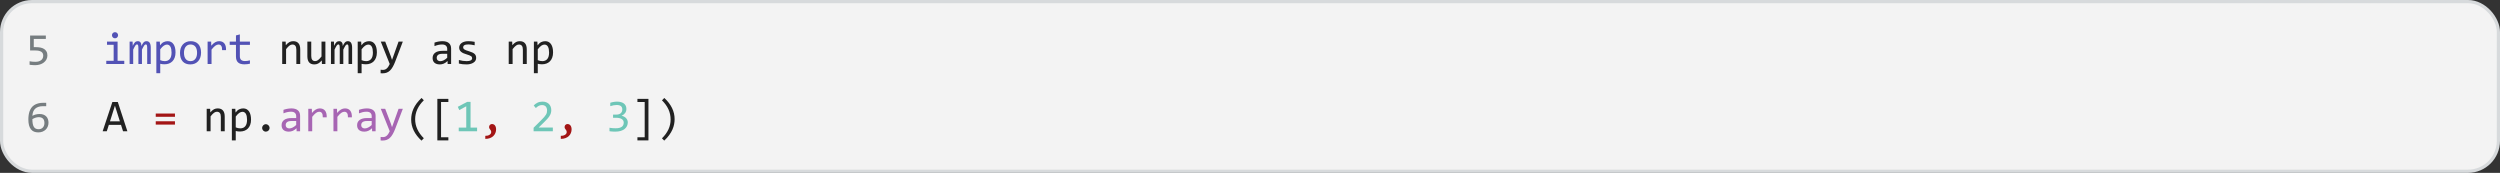 <?xml version="1.0" encoding="UTF-8"?> <svg xmlns="http://www.w3.org/2000/svg" width="781" height="54" viewBox="0 0 781 54" fill="none"><rect x="0" y="0" width="781" height="54" fill="#333333" stroke="none"/><rect x="0.5" y="0.5" width="780" height="53" rx="9.5" fill="#F3F3F3"></rect><rect x="0.5" y="0.5" width="780" height="53" rx="9.5" stroke="#D7DADC"></rect><path d="M35.505 13.995H33.431V12.989H36.734V18.988H38.822V20H33.201V18.988H35.505V13.995ZM35.931 10.049C36.066 10.049 36.192 10.075 36.309 10.126C36.425 10.173 36.525 10.24 36.609 10.329C36.697 10.417 36.765 10.519 36.811 10.636C36.862 10.748 36.888 10.871 36.888 11.006C36.888 11.136 36.862 11.26 36.811 11.376C36.765 11.492 36.697 11.595 36.609 11.683C36.525 11.772 36.425 11.841 36.309 11.893C36.192 11.939 36.066 11.963 35.931 11.963C35.796 11.963 35.671 11.939 35.554 11.893C35.438 11.841 35.336 11.772 35.247 11.683C35.163 11.595 35.096 11.492 35.045 11.376C34.998 11.26 34.975 11.136 34.975 11.006C34.975 10.871 34.998 10.748 35.045 10.636C35.096 10.519 35.163 10.417 35.247 10.329C35.336 10.24 35.438 10.173 35.554 10.126C35.671 10.075 35.796 10.049 35.931 10.049ZM45.98 20V14.965C45.98 14.746 45.971 14.567 45.952 14.428C45.938 14.288 45.913 14.178 45.875 14.099C45.843 14.016 45.798 13.957 45.743 13.925C45.691 13.892 45.626 13.876 45.547 13.876C45.454 13.876 45.368 13.904 45.289 13.96C45.209 14.016 45.123 14.106 45.03 14.232C44.942 14.358 44.842 14.525 44.73 14.735C44.623 14.94 44.495 15.193 44.346 15.496V20H43.236V15.098C43.236 14.842 43.226 14.635 43.208 14.476C43.194 14.318 43.168 14.195 43.131 14.106C43.098 14.018 43.054 13.957 42.998 13.925C42.942 13.892 42.875 13.876 42.796 13.876C42.712 13.876 42.633 13.899 42.558 13.946C42.484 13.992 42.4 14.076 42.307 14.197C42.218 14.318 42.118 14.483 42.007 14.693C41.895 14.902 41.762 15.17 41.609 15.496V20H40.491V12.989H41.42L41.476 14.323C41.597 14.057 41.713 13.832 41.825 13.646C41.941 13.459 42.06 13.31 42.181 13.199C42.302 13.082 42.43 12.998 42.565 12.947C42.705 12.891 42.859 12.863 43.026 12.863C43.403 12.863 43.69 12.987 43.885 13.233C44.081 13.48 44.178 13.862 44.178 14.379C44.29 14.137 44.4 13.922 44.507 13.736C44.614 13.545 44.728 13.387 44.849 13.261C44.974 13.131 45.112 13.033 45.261 12.968C45.41 12.898 45.582 12.863 45.778 12.863C46.657 12.863 47.097 13.541 47.097 14.895V20H45.98ZM54.834 16.369C54.834 16.993 54.746 17.537 54.569 18.003C54.397 18.468 54.157 18.855 53.85 19.162C53.543 19.469 53.179 19.7 52.761 19.853C52.342 20.007 51.888 20.084 51.399 20.084C51.175 20.084 50.952 20.072 50.728 20.049C50.51 20.026 50.286 19.986 50.058 19.93V22.863H48.843V12.989H49.925L50.002 14.162C50.351 13.683 50.724 13.348 51.12 13.157C51.515 12.961 51.944 12.863 52.404 12.863C52.805 12.863 53.156 12.947 53.459 13.115C53.761 13.282 54.015 13.52 54.22 13.827C54.425 14.13 54.578 14.497 54.681 14.93C54.783 15.359 54.834 15.838 54.834 16.369ZM53.591 16.425C53.591 16.057 53.563 15.719 53.508 15.412C53.456 15.105 53.373 14.842 53.256 14.623C53.14 14.404 52.991 14.234 52.809 14.113C52.628 13.988 52.411 13.925 52.16 13.925C52.006 13.925 51.85 13.95 51.692 14.002C51.534 14.048 51.368 14.13 51.196 14.246C51.029 14.358 50.849 14.509 50.659 14.7C50.472 14.886 50.272 15.119 50.058 15.398V18.799C50.282 18.892 50.517 18.966 50.763 19.022C51.01 19.074 51.252 19.099 51.49 19.099C52.146 19.099 52.66 18.878 53.033 18.436C53.405 17.989 53.591 17.319 53.591 16.425ZM62.809 16.439C62.809 16.983 62.732 17.484 62.579 17.94C62.425 18.392 62.204 18.78 61.915 19.106C61.627 19.427 61.275 19.679 60.861 19.86C60.446 20.037 59.976 20.126 59.45 20.126C58.947 20.126 58.496 20.049 58.096 19.895C57.7 19.737 57.362 19.506 57.083 19.204C56.808 18.901 56.596 18.527 56.447 18.08C56.303 17.633 56.231 17.118 56.231 16.536C56.231 15.992 56.308 15.496 56.462 15.049C56.615 14.598 56.836 14.211 57.125 13.89C57.413 13.564 57.765 13.313 58.179 13.136C58.594 12.954 59.064 12.863 59.59 12.863C60.093 12.863 60.542 12.943 60.938 13.101C61.338 13.254 61.675 13.482 61.95 13.785C62.229 14.083 62.441 14.456 62.586 14.902C62.734 15.349 62.809 15.861 62.809 16.439ZM61.566 16.494C61.566 16.062 61.517 15.684 61.419 15.363C61.326 15.037 61.191 14.767 61.014 14.553C60.837 14.335 60.621 14.171 60.365 14.064C60.114 13.953 59.832 13.897 59.52 13.897C59.157 13.897 58.845 13.969 58.584 14.113C58.328 14.253 58.116 14.441 57.949 14.679C57.786 14.916 57.665 15.193 57.586 15.51C57.511 15.822 57.474 16.15 57.474 16.494C57.474 16.927 57.521 17.307 57.614 17.633C57.711 17.959 57.849 18.231 58.026 18.45C58.203 18.664 58.417 18.827 58.668 18.939C58.919 19.046 59.203 19.099 59.52 19.099C59.883 19.099 60.193 19.029 60.449 18.89C60.709 18.745 60.921 18.555 61.084 18.317C61.252 18.08 61.373 17.805 61.447 17.493C61.526 17.177 61.566 16.844 61.566 16.494ZM64.855 12.989H65.965L66 14.281C66.415 13.783 66.822 13.422 67.222 13.199C67.627 12.975 68.035 12.863 68.444 12.863C69.171 12.863 69.72 13.098 70.092 13.569C70.469 14.039 70.644 14.737 70.616 15.664H69.387C69.401 15.049 69.31 14.604 69.115 14.33C68.924 14.05 68.642 13.911 68.27 13.911C68.107 13.911 67.942 13.941 67.774 14.002C67.611 14.057 67.441 14.151 67.264 14.281C67.092 14.407 66.908 14.57 66.713 14.77C66.517 14.97 66.308 15.212 66.084 15.496V20H64.855V12.989ZM78.081 19.902C77.806 19.972 77.522 20.021 77.229 20.049C76.936 20.081 76.638 20.098 76.335 20.098C75.455 20.098 74.799 19.9 74.366 19.504C73.933 19.104 73.716 18.492 73.716 17.668V14.009H71.754V12.989H73.716V11.062L74.931 10.748V12.989H78.081V14.009H74.931V17.57C74.931 18.073 75.064 18.45 75.329 18.701C75.6 18.948 75.995 19.071 76.517 19.071C76.74 19.071 76.984 19.055 77.25 19.022C77.515 18.985 77.792 18.929 78.081 18.855V19.902Z" fill="#5252B5"></path><path d="M88.157 12.989H89.24L89.289 14.12C89.493 13.878 89.691 13.678 89.882 13.52C90.073 13.357 90.259 13.226 90.441 13.129C90.627 13.031 90.816 12.963 91.006 12.926C91.197 12.884 91.395 12.863 91.6 12.863C92.322 12.863 92.866 13.078 93.234 13.506C93.606 13.929 93.793 14.57 93.793 15.426V20H92.578V15.524C92.578 14.975 92.475 14.57 92.27 14.309C92.066 14.043 91.76 13.911 91.356 13.911C91.207 13.911 91.06 13.934 90.916 13.981C90.776 14.023 90.629 14.099 90.476 14.211C90.322 14.318 90.154 14.465 89.973 14.651C89.796 14.837 89.596 15.07 89.372 15.349V20H88.157V12.989ZM101.655 20H100.566L100.524 18.869C100.315 19.111 100.115 19.313 99.924 19.476C99.737 19.635 99.551 19.763 99.365 19.86C99.179 19.958 98.99 20.026 98.799 20.063C98.613 20.105 98.415 20.126 98.206 20.126C97.484 20.126 96.94 19.914 96.572 19.49C96.204 19.067 96.02 18.427 96.02 17.57V12.989H97.235V17.472C97.235 18.547 97.64 19.085 98.45 19.085C98.599 19.085 98.744 19.064 98.883 19.022C99.028 18.976 99.177 18.899 99.33 18.792C99.488 18.68 99.656 18.531 99.833 18.345C100.014 18.159 100.217 17.924 100.44 17.64V12.989H101.655V20ZM108.883 20V14.965C108.883 14.746 108.874 14.567 108.855 14.428C108.841 14.288 108.815 14.178 108.778 14.099C108.746 14.016 108.701 13.957 108.645 13.925C108.594 13.892 108.529 13.876 108.45 13.876C108.357 13.876 108.271 13.904 108.192 13.96C108.112 14.016 108.026 14.106 107.933 14.232C107.845 14.358 107.745 14.525 107.633 14.735C107.526 14.94 107.398 15.193 107.249 15.496V20H106.139V15.098C106.139 14.842 106.129 14.635 106.111 14.476C106.097 14.318 106.071 14.195 106.034 14.106C106.001 14.018 105.957 13.957 105.901 13.925C105.845 13.892 105.778 13.876 105.699 13.876C105.615 13.876 105.536 13.899 105.461 13.946C105.387 13.992 105.303 14.076 105.21 14.197C105.121 14.318 105.021 14.483 104.91 14.693C104.798 14.902 104.665 15.17 104.512 15.496V20H103.394V12.989H104.323L104.379 14.323C104.5 14.057 104.616 13.832 104.728 13.646C104.844 13.459 104.963 13.31 105.084 13.199C105.205 13.082 105.333 12.998 105.468 12.947C105.608 12.891 105.761 12.863 105.929 12.863C106.306 12.863 106.592 12.987 106.788 13.233C106.983 13.48 107.081 13.862 107.081 14.379C107.193 14.137 107.302 13.922 107.409 13.736C107.517 13.545 107.631 13.387 107.752 13.261C107.877 13.131 108.015 13.033 108.164 12.968C108.313 12.898 108.485 12.863 108.68 12.863C109.56 12.863 110 13.541 110 14.895V20H108.883ZM117.737 16.369C117.737 16.993 117.649 17.537 117.472 18.003C117.3 18.468 117.06 18.855 116.753 19.162C116.445 19.469 116.082 19.7 115.663 19.853C115.244 20.007 114.79 20.084 114.302 20.084C114.078 20.084 113.855 20.072 113.631 20.049C113.413 20.026 113.189 19.986 112.961 19.93V22.863H111.746V12.989H112.828L112.905 14.162C113.254 13.683 113.627 13.348 114.022 13.157C114.418 12.961 114.846 12.863 115.307 12.863C115.708 12.863 116.059 12.947 116.362 13.115C116.664 13.282 116.918 13.52 117.123 13.827C117.328 14.13 117.481 14.497 117.584 14.93C117.686 15.359 117.737 15.838 117.737 16.369ZM116.494 16.425C116.494 16.057 116.466 15.719 116.411 15.412C116.359 15.105 116.276 14.842 116.159 14.623C116.043 14.404 115.894 14.234 115.712 14.113C115.531 13.988 115.314 13.925 115.063 13.925C114.909 13.925 114.753 13.95 114.595 14.002C114.437 14.048 114.271 14.13 114.099 14.246C113.932 14.358 113.752 14.509 113.561 14.7C113.375 14.886 113.175 15.119 112.961 15.398V18.799C113.184 18.892 113.419 18.966 113.666 19.022C113.913 19.074 114.155 19.099 114.392 19.099C115.049 19.099 115.563 18.878 115.936 18.436C116.308 17.989 116.494 17.319 116.494 16.425ZM125.845 12.989L123.456 19.26C123.21 19.898 122.954 20.447 122.688 20.908C122.428 21.369 122.141 21.746 121.829 22.039C121.517 22.337 121.175 22.556 120.803 22.695C120.43 22.835 120.014 22.905 119.553 22.905C119.432 22.905 119.322 22.903 119.225 22.898C119.127 22.893 119.02 22.886 118.903 22.877V21.774C119.006 21.788 119.118 21.799 119.239 21.809C119.36 21.823 119.488 21.829 119.623 21.829C119.846 21.829 120.053 21.797 120.244 21.732C120.44 21.667 120.624 21.559 120.796 21.411C120.968 21.266 121.133 21.078 121.292 20.845C121.45 20.612 121.604 20.331 121.753 20L118.952 12.989H120.335L122.109 17.626L122.465 18.715L122.87 17.598L124.511 12.989H125.845ZM139.839 20L139.811 19.057C139.429 19.434 139.04 19.707 138.644 19.874C138.253 20.042 137.841 20.126 137.408 20.126C137.008 20.126 136.666 20.075 136.382 19.972C136.098 19.87 135.863 19.73 135.677 19.553C135.495 19.372 135.36 19.16 135.272 18.918C135.188 18.676 135.146 18.413 135.146 18.129C135.146 17.426 135.407 16.876 135.928 16.481C136.454 16.08 137.229 15.88 138.253 15.88H139.706V15.265C139.706 14.851 139.573 14.521 139.308 14.274C139.042 14.023 138.637 13.897 138.093 13.897C137.697 13.897 137.306 13.941 136.92 14.03C136.538 14.118 136.142 14.244 135.733 14.407V13.31C135.886 13.254 136.056 13.201 136.242 13.15C136.433 13.094 136.633 13.045 136.843 13.003C137.052 12.961 137.271 12.928 137.499 12.905C137.727 12.877 137.958 12.863 138.191 12.863C138.614 12.863 138.996 12.91 139.336 13.003C139.676 13.096 139.962 13.238 140.195 13.429C140.432 13.62 140.614 13.86 140.739 14.148C140.865 14.437 140.928 14.777 140.928 15.168V20H139.839ZM139.706 16.809H138.163C137.86 16.809 137.599 16.839 137.381 16.899C137.162 16.96 136.982 17.046 136.843 17.158C136.703 17.27 136.598 17.405 136.529 17.563C136.463 17.717 136.431 17.891 136.431 18.087C136.431 18.222 136.452 18.352 136.494 18.478C136.536 18.599 136.603 18.708 136.696 18.806C136.789 18.899 136.91 18.974 137.059 19.029C137.208 19.085 137.39 19.113 137.604 19.113C137.883 19.113 138.202 19.029 138.561 18.862C138.924 18.689 139.305 18.419 139.706 18.052V16.809ZM148.749 18.087C148.749 18.333 148.707 18.555 148.623 18.75C148.539 18.946 148.425 19.12 148.281 19.274C148.137 19.423 147.969 19.551 147.778 19.658C147.587 19.765 147.383 19.853 147.164 19.923C146.95 19.993 146.728 20.044 146.5 20.077C146.272 20.109 146.049 20.126 145.83 20.126C145.355 20.126 144.918 20.105 144.517 20.063C144.121 20.021 143.733 19.953 143.351 19.86V18.743C143.761 18.859 144.168 18.948 144.573 19.008C144.978 19.069 145.381 19.099 145.781 19.099C146.363 19.099 146.794 19.02 147.073 18.862C147.352 18.703 147.492 18.478 147.492 18.184C147.492 18.059 147.469 17.947 147.422 17.849C147.38 17.747 147.301 17.651 147.185 17.563C147.068 17.47 146.887 17.374 146.64 17.277C146.398 17.179 146.065 17.067 145.641 16.941C145.325 16.848 145.032 16.744 144.762 16.627C144.496 16.506 144.266 16.364 144.07 16.201C143.875 16.038 143.721 15.847 143.609 15.629C143.498 15.41 143.442 15.152 143.442 14.854C143.442 14.658 143.486 14.444 143.574 14.211C143.668 13.978 143.824 13.762 144.042 13.562C144.261 13.361 144.557 13.196 144.929 13.066C145.302 12.931 145.767 12.863 146.326 12.863C146.6 12.863 146.905 12.88 147.241 12.912C147.576 12.94 147.925 12.991 148.288 13.066V14.148C147.906 14.055 147.543 13.988 147.199 13.946C146.859 13.899 146.563 13.876 146.312 13.876C146.009 13.876 145.753 13.899 145.544 13.946C145.339 13.992 145.171 14.057 145.041 14.141C144.915 14.22 144.824 14.316 144.769 14.428C144.713 14.535 144.685 14.651 144.685 14.777C144.685 14.902 144.708 15.017 144.755 15.119C144.806 15.221 144.897 15.321 145.027 15.419C145.162 15.512 145.348 15.608 145.586 15.706C145.823 15.799 146.133 15.901 146.514 16.013C146.929 16.134 147.278 16.262 147.562 16.397C147.846 16.527 148.076 16.674 148.253 16.837C148.43 17 148.556 17.183 148.63 17.388C148.709 17.593 148.749 17.826 148.749 18.087ZM158.923 12.989H160.005L160.054 14.12C160.259 13.878 160.457 13.678 160.648 13.52C160.839 13.357 161.025 13.226 161.207 13.129C161.393 13.031 161.581 12.963 161.772 12.926C161.963 12.884 162.161 12.863 162.366 12.863C163.087 12.863 163.632 13.078 164 13.506C164.372 13.929 164.558 14.57 164.558 15.426V20H163.343V15.524C163.343 14.975 163.241 14.57 163.036 14.309C162.831 14.043 162.526 13.911 162.121 13.911C161.972 13.911 161.826 13.934 161.681 13.981C161.542 14.023 161.395 14.099 161.241 14.211C161.088 14.318 160.92 14.465 160.739 14.651C160.562 14.837 160.362 15.07 160.138 15.349V20H158.923V12.989ZM172.777 16.369C172.777 16.993 172.689 17.537 172.512 18.003C172.34 18.468 172.1 18.855 171.793 19.162C171.486 19.469 171.122 19.7 170.703 19.853C170.284 20.007 169.831 20.084 169.342 20.084C169.118 20.084 168.895 20.072 168.671 20.049C168.453 20.026 168.229 19.986 168.001 19.93V22.863H166.786V12.989H167.868L167.945 14.162C168.294 13.683 168.667 13.348 169.062 13.157C169.458 12.961 169.886 12.863 170.347 12.863C170.748 12.863 171.099 12.947 171.402 13.115C171.704 13.282 171.958 13.52 172.163 13.827C172.368 14.13 172.521 14.497 172.624 14.93C172.726 15.359 172.777 15.838 172.777 16.369ZM171.534 16.425C171.534 16.057 171.506 15.719 171.451 15.412C171.399 15.105 171.316 14.842 171.199 14.623C171.083 14.404 170.934 14.234 170.752 14.113C170.571 13.988 170.354 13.925 170.103 13.925C169.949 13.925 169.793 13.95 169.635 14.002C169.477 14.048 169.311 14.13 169.139 14.246C168.972 14.358 168.792 14.509 168.602 14.7C168.415 14.886 168.215 15.119 168.001 15.398V18.799C168.224 18.892 168.46 18.966 168.706 19.022C168.953 19.074 169.195 19.099 169.433 19.099C170.089 19.099 170.603 18.878 170.976 18.436C171.348 17.989 171.534 17.319 171.534 16.425Z" fill="#212121"></path><path d="M14.808 17.318C14.808 17.77 14.711 18.181 14.515 18.554C14.32 18.926 14.05 19.248 13.705 19.518C13.365 19.783 12.963 19.99 12.497 20.139C12.031 20.288 11.529 20.363 10.989 20.363C10.854 20.363 10.707 20.358 10.549 20.349C10.395 20.344 10.242 20.335 10.088 20.321C9.934 20.311 9.783 20.3 9.634 20.286C9.49 20.272 9.359 20.255 9.243 20.237V19.134C9.494 19.194 9.781 19.238 10.102 19.266C10.428 19.294 10.756 19.308 11.086 19.308C11.459 19.308 11.794 19.264 12.092 19.175C12.39 19.087 12.644 18.961 12.853 18.798C13.063 18.631 13.223 18.43 13.335 18.198C13.447 17.96 13.503 17.695 13.503 17.402C13.503 16.834 13.298 16.422 12.888 16.166C12.483 15.905 11.899 15.775 11.135 15.775H9.404V11.11H14.32V12.171H10.549V14.734H11.345C11.783 14.734 12.208 14.774 12.623 14.853C13.037 14.932 13.405 15.072 13.726 15.272C14.052 15.467 14.313 15.733 14.508 16.068C14.708 16.398 14.808 16.815 14.808 17.318Z" fill="#767D80"></path><path d="M39.793 41H38.438L37.803 39.01H34.004L33.362 41H32.07L35.1 31.873H36.804L39.793 41ZM37.447 37.9L35.904 33.018L34.36 37.9H37.447ZM64.569 33.989H65.651L65.7 35.12C65.905 34.878 66.103 34.678 66.293 34.52C66.484 34.357 66.671 34.227 66.852 34.129C67.038 34.031 67.227 33.964 67.418 33.926C67.609 33.884 67.806 33.863 68.011 33.863C68.733 33.863 69.278 34.078 69.645 34.506C70.018 34.929 70.204 35.57 70.204 36.426V41H68.989V36.524C68.989 35.975 68.887 35.57 68.682 35.309C68.477 35.044 68.172 34.911 67.767 34.911C67.618 34.911 67.471 34.934 67.327 34.981C67.187 35.023 67.041 35.099 66.887 35.211C66.734 35.318 66.566 35.465 66.384 35.651C66.207 35.837 66.007 36.07 65.784 36.349V41H64.569V33.989ZM78.423 37.369C78.423 37.993 78.335 38.537 78.158 39.003C77.985 39.468 77.746 39.855 77.438 40.162C77.131 40.469 76.768 40.7 76.349 40.853C75.93 41.007 75.476 41.084 74.987 41.084C74.764 41.084 74.54 41.072 74.317 41.049C74.098 41.026 73.875 40.986 73.647 40.93V43.863H72.432V33.989H73.514L73.591 35.162C73.94 34.683 74.312 34.347 74.708 34.157C75.104 33.961 75.532 33.863 75.993 33.863C76.393 33.863 76.745 33.947 77.047 34.115C77.35 34.282 77.604 34.52 77.808 34.827C78.013 35.13 78.167 35.497 78.269 35.93C78.372 36.359 78.423 36.838 78.423 37.369ZM77.18 37.425C77.18 37.057 77.152 36.719 77.096 36.412C77.045 36.105 76.961 35.842 76.845 35.623C76.728 35.404 76.579 35.234 76.398 35.113C76.216 34.988 76 34.925 75.749 34.925C75.595 34.925 75.439 34.95 75.281 35.002C75.122 35.048 74.957 35.13 74.785 35.246C74.617 35.358 74.438 35.509 74.247 35.7C74.061 35.886 73.861 36.119 73.647 36.398V39.799C73.87 39.892 74.105 39.967 74.352 40.022C74.599 40.074 74.841 40.099 75.078 40.099C75.735 40.099 76.249 39.878 76.621 39.436C76.994 38.989 77.18 38.319 77.18 37.425ZM83.053 38.8C83.211 38.8 83.36 38.831 83.5 38.891C83.644 38.952 83.767 39.035 83.87 39.142C83.977 39.25 84.061 39.375 84.121 39.52C84.182 39.659 84.212 39.811 84.212 39.974C84.212 40.132 84.182 40.281 84.121 40.42C84.061 40.56 83.977 40.683 83.87 40.791C83.767 40.893 83.644 40.974 83.5 41.035C83.36 41.095 83.211 41.126 83.053 41.126C82.89 41.126 82.739 41.095 82.599 41.035C82.459 40.974 82.336 40.893 82.229 40.791C82.126 40.683 82.045 40.56 81.984 40.42C81.924 40.281 81.894 40.132 81.894 39.974C81.894 39.811 81.924 39.659 81.984 39.52C82.045 39.375 82.126 39.25 82.229 39.142C82.336 39.035 82.459 38.952 82.599 38.891C82.739 38.831 82.89 38.8 83.053 38.8ZM131.668 43.933C129.522 41.945 128.449 39.748 128.449 37.341C128.449 36.778 128.505 36.217 128.617 35.658C128.733 35.095 128.917 34.531 129.169 33.968C129.425 33.405 129.76 32.842 130.174 32.278C130.593 31.715 131.1 31.156 131.696 30.602L132.402 31.322C130.595 33.105 129.692 35.081 129.692 37.25C129.692 38.33 129.92 39.368 130.377 40.364C130.833 41.361 131.508 42.301 132.402 43.186L131.668 43.933ZM140.069 43.863H136.626V30.889H140.069V31.866H137.786V42.885H140.069V43.863ZM202.574 43.863H199.131V42.885H201.401V31.866H199.131V30.889H202.574V43.863ZM207.532 30.602C209.678 32.59 210.751 34.801 210.751 37.236C210.751 37.739 210.7 38.26 210.597 38.8C210.495 39.34 210.32 39.894 210.074 40.462C209.827 41.026 209.494 41.598 209.075 42.18C208.661 42.762 208.137 43.346 207.504 43.933L206.799 43.214C207.706 42.315 208.384 41.377 208.831 40.4C209.278 39.422 209.501 38.398 209.501 37.327C209.501 35.111 208.6 33.118 206.799 31.349L207.532 30.602Z" fill="#212121"></path><path d="M54.66 36.489H48.654V35.462H54.66V36.489ZM54.66 38.919H48.654V37.893H54.66V38.919ZM151.605 42.431C151.842 42.441 152.073 42.42 152.296 42.369C152.52 42.318 152.715 42.241 152.883 42.138C153.055 42.041 153.192 41.917 153.295 41.768C153.397 41.619 153.448 41.449 153.448 41.258C153.448 41.063 153.413 40.905 153.344 40.783C153.278 40.663 153.204 40.551 153.12 40.448C153.036 40.346 152.96 40.236 152.89 40.12C152.825 40.004 152.792 39.848 152.792 39.652C152.792 39.554 152.811 39.452 152.848 39.345C152.885 39.238 152.941 39.14 153.015 39.052C153.095 38.963 153.192 38.891 153.309 38.835C153.43 38.779 153.572 38.752 153.735 38.752C153.898 38.752 154.054 38.786 154.203 38.856C154.356 38.921 154.489 39.024 154.601 39.163C154.717 39.303 154.808 39.478 154.873 39.687C154.943 39.897 154.978 40.143 154.978 40.427C154.978 40.814 154.906 41.184 154.761 41.538C154.622 41.896 154.41 42.213 154.126 42.487C153.846 42.762 153.495 42.981 153.071 43.144C152.652 43.307 152.164 43.388 151.605 43.388V42.431ZM175.193 42.431C175.431 42.441 175.661 42.42 175.885 42.369C176.108 42.318 176.304 42.241 176.471 42.138C176.644 42.041 176.781 41.917 176.883 41.768C176.986 41.619 177.037 41.449 177.037 41.258C177.037 41.063 177.002 40.905 176.932 40.783C176.867 40.663 176.793 40.551 176.709 40.448C176.625 40.346 176.548 40.236 176.478 40.12C176.413 40.004 176.381 39.848 176.381 39.652C176.381 39.554 176.399 39.452 176.436 39.345C176.474 39.238 176.53 39.14 176.604 39.052C176.683 38.963 176.781 38.891 176.897 38.835C177.018 38.779 177.16 38.752 177.323 38.752C177.486 38.752 177.642 38.786 177.791 38.856C177.945 38.921 178.077 39.024 178.189 39.163C178.306 39.303 178.396 39.478 178.462 39.687C178.531 39.897 178.566 40.143 178.566 40.427C178.566 40.814 178.494 41.184 178.35 41.538C178.21 41.896 177.998 42.213 177.714 42.487C177.435 42.762 177.084 42.981 176.66 43.144C176.241 43.307 175.752 43.388 175.193 43.388V42.431Z" fill="#A31515"></path><path d="M92.661 41L92.633 40.057C92.252 40.434 91.863 40.707 91.467 40.874C91.076 41.042 90.664 41.126 90.231 41.126C89.831 41.126 89.489 41.075 89.205 40.972C88.921 40.87 88.686 40.73 88.499 40.553C88.318 40.371 88.183 40.16 88.094 39.918C88.011 39.676 87.969 39.413 87.969 39.129C87.969 38.426 88.23 37.876 88.751 37.481C89.277 37.08 90.052 36.88 91.076 36.88H92.529V36.266C92.529 35.851 92.396 35.521 92.131 35.274C91.865 35.023 91.46 34.897 90.916 34.897C90.52 34.897 90.129 34.941 89.743 35.029C89.361 35.118 88.965 35.244 88.555 35.407V34.31C88.709 34.254 88.879 34.201 89.065 34.15C89.256 34.094 89.456 34.045 89.666 34.003C89.875 33.961 90.094 33.928 90.322 33.905C90.55 33.877 90.781 33.863 91.013 33.863C91.437 33.863 91.819 33.91 92.159 34.003C92.498 34.096 92.785 34.238 93.017 34.429C93.255 34.62 93.436 34.86 93.562 35.148C93.688 35.437 93.751 35.777 93.751 36.168V41H92.661ZM92.529 37.809H90.985C90.683 37.809 90.422 37.839 90.203 37.9C89.984 37.96 89.805 38.046 89.666 38.158C89.526 38.27 89.421 38.405 89.351 38.563C89.286 38.717 89.254 38.891 89.254 39.087C89.254 39.222 89.275 39.352 89.317 39.478C89.358 39.599 89.426 39.708 89.519 39.806C89.612 39.899 89.733 39.974 89.882 40.029C90.031 40.085 90.213 40.113 90.427 40.113C90.706 40.113 91.025 40.029 91.383 39.862C91.747 39.69 92.128 39.419 92.529 39.052V37.809ZM96.306 33.989H97.417L97.452 35.281C97.866 34.783 98.273 34.422 98.674 34.199C99.079 33.975 99.486 33.863 99.896 33.863C100.622 33.863 101.171 34.099 101.544 34.569C101.921 35.039 102.095 35.737 102.067 36.664H100.838C100.852 36.049 100.762 35.605 100.566 35.33C100.375 35.05 100.094 34.911 99.721 34.911C99.558 34.911 99.393 34.941 99.225 35.002C99.062 35.057 98.892 35.151 98.716 35.281C98.543 35.407 98.359 35.57 98.164 35.77C97.968 35.97 97.759 36.212 97.535 36.496V41H96.306V33.989ZM104.169 33.989H105.28L105.315 35.281C105.729 34.783 106.136 34.422 106.537 34.199C106.942 33.975 107.349 33.863 107.759 33.863C108.485 33.863 109.034 34.099 109.407 34.569C109.784 35.039 109.958 35.737 109.93 36.664H108.701C108.715 36.049 108.625 35.605 108.429 35.33C108.238 35.05 107.956 34.911 107.584 34.911C107.421 34.911 107.256 34.941 107.088 35.002C106.925 35.057 106.755 35.151 106.578 35.281C106.406 35.407 106.222 35.57 106.027 35.77C105.831 35.97 105.622 36.212 105.398 36.496V41H104.169V33.989ZM116.25 41L116.222 40.057C115.84 40.434 115.452 40.707 115.056 40.874C114.665 41.042 114.253 41.126 113.82 41.126C113.419 41.126 113.077 41.075 112.793 40.972C112.509 40.87 112.274 40.73 112.088 40.553C111.907 40.371 111.772 40.16 111.683 39.918C111.599 39.676 111.557 39.413 111.557 39.129C111.557 38.426 111.818 37.876 112.339 37.481C112.866 37.08 113.641 36.88 114.665 36.88H116.117V36.266C116.117 35.851 115.985 35.521 115.719 35.274C115.454 35.023 115.049 34.897 114.504 34.897C114.108 34.897 113.717 34.941 113.331 35.029C112.949 35.118 112.554 35.244 112.144 35.407V34.31C112.298 34.254 112.467 34.201 112.654 34.15C112.845 34.094 113.045 34.045 113.254 34.003C113.464 33.961 113.683 33.928 113.911 33.905C114.139 33.877 114.369 33.863 114.602 33.863C115.026 33.863 115.407 33.91 115.747 34.003C116.087 34.096 116.373 34.238 116.606 34.429C116.843 34.62 117.025 34.86 117.151 35.148C117.276 35.437 117.339 35.777 117.339 36.168V41H116.25ZM116.117 37.809H114.574C114.271 37.809 114.011 37.839 113.792 37.9C113.573 37.96 113.394 38.046 113.254 38.158C113.115 38.27 113.01 38.405 112.94 38.563C112.875 38.717 112.842 38.891 112.842 39.087C112.842 39.222 112.863 39.352 112.905 39.478C112.947 39.599 113.014 39.708 113.108 39.806C113.201 39.899 113.322 39.974 113.471 40.029C113.62 40.085 113.801 40.113 114.015 40.113C114.295 40.113 114.614 40.029 114.972 39.862C115.335 39.69 115.717 39.419 116.117 39.052V37.809ZM125.845 33.989L123.456 40.26C123.21 40.898 122.954 41.447 122.688 41.908C122.428 42.369 122.141 42.746 121.829 43.039C121.517 43.337 121.175 43.556 120.803 43.695C120.43 43.835 120.014 43.905 119.553 43.905C119.432 43.905 119.322 43.903 119.225 43.898C119.127 43.893 119.02 43.886 118.903 43.877V42.774C119.006 42.788 119.118 42.799 119.239 42.809C119.36 42.823 119.488 42.83 119.623 42.83C119.846 42.83 120.053 42.797 120.244 42.732C120.44 42.667 120.624 42.559 120.796 42.411C120.968 42.266 121.133 42.078 121.292 41.845C121.45 41.612 121.604 41.331 121.753 41L118.952 33.989H120.335L122.109 38.626L122.465 39.715L122.87 38.598L124.511 33.989H125.845Z" fill="#A765B3"></path><path d="M149.042 41H143.309V39.869H145.655V33.207L143.47 34.394L143.023 33.361L145.928 31.831H147.003V39.869H149.042V41Z" fill="#6EC6B7"></path><path d="M172.708 41H166.695V39.911L169.055 37.564C169.442 37.183 169.756 36.852 169.998 36.573C170.24 36.294 170.429 36.04 170.564 35.812C170.699 35.579 170.79 35.36 170.836 35.155C170.883 34.95 170.906 34.729 170.906 34.492C170.906 34.268 170.876 34.057 170.815 33.856C170.755 33.652 170.662 33.472 170.536 33.319C170.41 33.165 170.247 33.044 170.047 32.956C169.847 32.867 169.607 32.823 169.328 32.823C168.941 32.823 168.59 32.909 168.273 33.081C167.957 33.254 167.666 33.477 167.4 33.752L166.73 32.949C167.075 32.586 167.47 32.294 167.917 32.076C168.369 31.857 168.892 31.747 169.488 31.747C169.893 31.747 170.261 31.808 170.592 31.929C170.927 32.05 171.216 32.225 171.458 32.453C171.7 32.681 171.886 32.96 172.016 33.291C172.151 33.621 172.219 33.994 172.219 34.408C172.219 34.757 172.172 35.081 172.079 35.379C171.986 35.677 171.844 35.975 171.653 36.273C171.467 36.566 171.229 36.871 170.941 37.187C170.657 37.504 170.319 37.851 169.928 38.228L168.273 39.841H172.708V41ZM196.122 38.228C196.122 38.628 196.04 39.005 195.877 39.359C195.714 39.708 195.47 40.015 195.144 40.281C194.818 40.541 194.408 40.749 193.915 40.902C193.421 41.051 192.847 41.126 192.19 41.126C191.827 41.126 191.501 41.114 191.212 41.091C190.924 41.068 190.654 41.037 190.402 41V39.911C190.691 39.962 190.996 40.001 191.317 40.029C191.638 40.057 191.967 40.071 192.302 40.071C192.758 40.071 193.147 40.032 193.468 39.953C193.794 39.869 194.059 39.75 194.264 39.596C194.469 39.443 194.618 39.257 194.711 39.038C194.804 38.819 194.851 38.572 194.851 38.298C194.851 38.046 194.795 37.827 194.683 37.641C194.571 37.455 194.413 37.299 194.208 37.173C194.008 37.048 193.766 36.955 193.482 36.894C193.203 36.829 192.895 36.796 192.56 36.796H191.52V35.798H192.574C192.849 35.798 193.098 35.763 193.321 35.693C193.549 35.618 193.743 35.514 193.901 35.379C194.064 35.244 194.187 35.078 194.271 34.883C194.359 34.683 194.404 34.457 194.404 34.206C194.404 33.717 194.255 33.361 193.957 33.137C193.659 32.914 193.221 32.802 192.644 32.802C192.337 32.802 192.02 32.832 191.694 32.893C191.368 32.953 191.019 33.044 190.647 33.165V32.104C190.805 32.048 190.973 31.999 191.15 31.957C191.331 31.91 191.51 31.873 191.687 31.845C191.869 31.813 192.048 31.789 192.225 31.776C192.402 31.757 192.572 31.747 192.735 31.747C193.219 31.747 193.645 31.801 194.013 31.908C194.38 32.011 194.688 32.16 194.934 32.355C195.181 32.551 195.367 32.788 195.493 33.067C195.619 33.347 195.682 33.661 195.682 34.01C195.682 34.531 195.547 34.969 195.277 35.323C195.011 35.677 194.646 35.958 194.18 36.168C194.418 36.205 194.65 36.279 194.879 36.391C195.111 36.503 195.318 36.647 195.5 36.824C195.686 36.996 195.835 37.201 195.947 37.439C196.063 37.676 196.122 37.939 196.122 38.228Z" fill="#6EC6B7"></path><path d="M15.151 38.346C15.151 38.765 15.074 39.158 14.92 39.526C14.771 39.894 14.557 40.215 14.278 40.49C13.998 40.76 13.661 40.974 13.265 41.132C12.874 41.286 12.439 41.362 11.959 41.362C11.457 41.362 11.012 41.283 10.626 41.125C10.239 40.962 9.916 40.715 9.655 40.385C9.394 40.05 9.196 39.628 9.061 39.121C8.926 38.614 8.859 38.013 8.859 37.319C8.859 36.854 8.889 36.402 8.95 35.965C9.01 35.527 9.11 35.115 9.25 34.729C9.39 34.342 9.576 33.989 9.809 33.667C10.041 33.346 10.33 33.071 10.675 32.843C11.024 32.611 11.433 32.431 11.903 32.306C12.374 32.175 12.918 32.11 13.537 32.11H14.438V33.171H13.461C12.916 33.171 12.444 33.237 12.043 33.367C11.643 33.497 11.308 33.681 11.038 33.919C10.768 34.156 10.56 34.442 10.416 34.778C10.272 35.113 10.181 35.487 10.144 35.902L10.116 36.188C10.409 36.016 10.747 35.879 11.128 35.776C11.515 35.669 11.931 35.615 12.378 35.615C12.839 35.615 13.242 35.683 13.586 35.818C13.936 35.953 14.224 36.142 14.452 36.384C14.685 36.621 14.86 36.907 14.976 37.242C15.092 37.578 15.151 37.946 15.151 38.346ZM13.88 38.423C13.88 38.143 13.845 37.892 13.775 37.669C13.71 37.44 13.605 37.249 13.461 37.096C13.316 36.938 13.133 36.817 12.909 36.733C12.69 36.644 12.427 36.6 12.12 36.6C11.943 36.6 11.764 36.616 11.582 36.649C11.401 36.682 11.222 36.728 11.045 36.789C10.872 36.844 10.707 36.91 10.549 36.984C10.39 37.059 10.246 37.138 10.116 37.222C10.116 37.822 10.158 38.325 10.242 38.73C10.325 39.13 10.449 39.452 10.612 39.694C10.779 39.936 10.984 40.108 11.226 40.21C11.468 40.313 11.748 40.364 12.064 40.364C12.329 40.364 12.572 40.322 12.79 40.238C13.014 40.15 13.205 40.022 13.363 39.854C13.526 39.687 13.652 39.484 13.74 39.247C13.833 39.005 13.88 38.73 13.88 38.423Z" fill="#767D80"></path></svg> 
